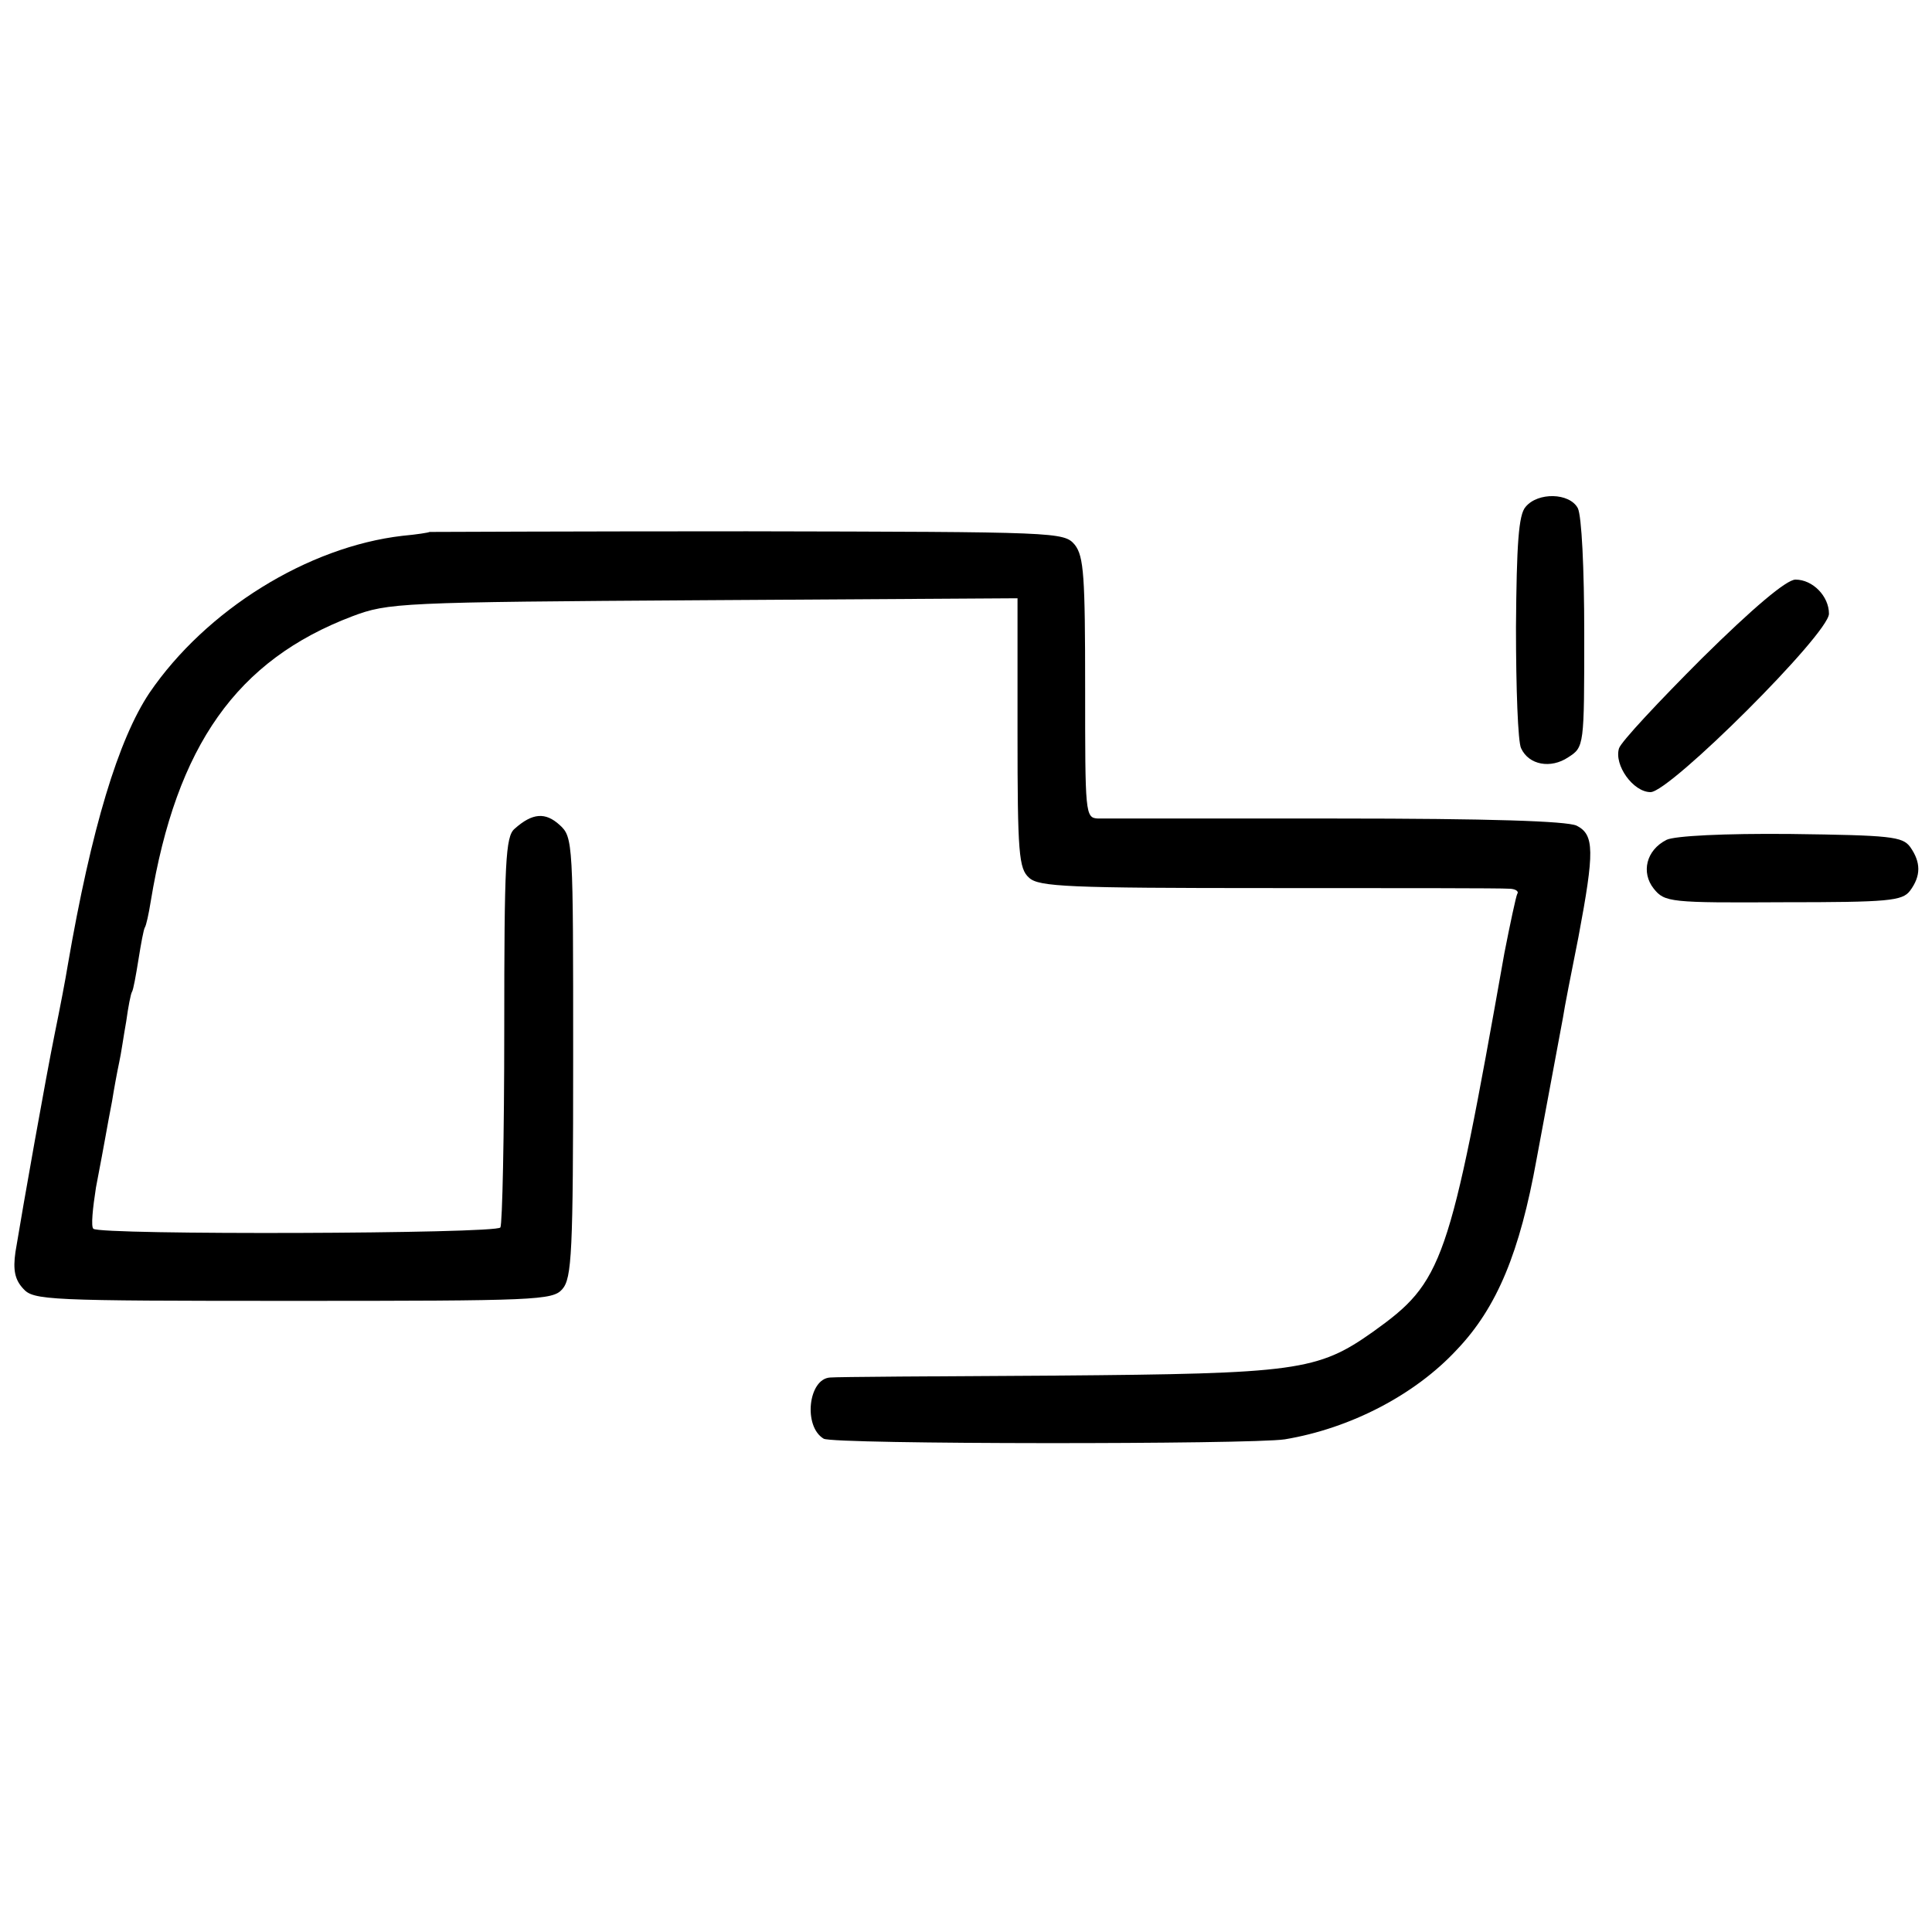 <?xml version="1.0" standalone="no"?>
<!DOCTYPE svg PUBLIC "-//W3C//DTD SVG 20010904//EN"
 "http://www.w3.org/TR/2001/REC-SVG-20010904/DTD/svg10.dtd">
<svg version="1.0" xmlns="http://www.w3.org/2000/svg"
 width="300pt" height="300pt" viewBox="0 0 300 300"
 preserveAspectRatio="xMidYMid meet">
<g transform="translate(0,300) scale(0.1,-0.1)"
fill="#000000" stroke="none">
<path d="M2369 2213 c-11 -12 -14 -58 -15 -187 0 -94 3 -179 8 -188 12 -26 46
-32 73 -14 25 16 25 17 25 192 0 102 -4 183 -10 195 -13 24 -62 25 -81 2z"/>
<path d="M667 2174 c-1 -1 -20 -4 -42 -6 -147 -17 -305 -115 -393 -244 -48
-72 -90 -209 -127 -424 -3 -19 -12 -66 -20 -105 -14 -69 -49 -266 -61 -339 -4
-28 -1 -43 12 -57 16 -18 36 -19 419 -19 377 0 403 1 418 18 15 17 17 56 17
360 0 334 0 342 -21 361 -22 20 -42 19 -70 -6 -14 -12 -16 -51 -16 -312 0
-164 -3 -302 -6 -307 -6 -10 -623 -12 -632 -2 -4 3 -1 32 4 64 15 78 17 93 25
134 3 19 8 46 11 60 3 13 7 42 11 64 3 22 7 43 9 46 2 3 6 25 10 50 4 25 8 47
10 50 2 3 6 21 9 40 40 243 134 375 313 443 56 21 72 22 546 25 l487 3 0 -209
c0 -187 2 -211 18 -225 15 -14 61 -16 372 -16 195 0 363 0 373 -1 10 0 16 -4
13 -8 -2 -4 -11 -46 -20 -92 -86 -485 -95 -510 -204 -588 -86 -61 -119 -65
-492 -68 -184 -1 -342 -2 -351 -3 -34 -2 -42 -76 -10 -95 14 -9 664 -9 716 -1
102 17 202 69 267 139 63 66 98 152 124 296 4 22 29 156 41 220 2 14 13 70 24
125 25 133 25 159 -3 173 -16 7 -134 11 -373 11 -192 0 -359 0 -370 0 -20 1
-20 7 -20 203 0 173 -2 204 -16 222 -17 20 -25 20 -509 21 -270 0 -492 -1
-493 -1z"/>
<path d="M2643 1978 c-67 -67 -126 -130 -129 -140 -8 -26 22 -68 49 -68 30 0
277 246 277 277 0 27 -25 53 -52 53 -14 0 -66 -44 -145 -122z"/>
<path d="M2588 1696 c-32 -16 -40 -51 -20 -76 17 -21 25 -22 201 -21 164 0
185 2 197 18 17 23 17 44 0 68 -12 16 -30 18 -185 20 -105 1 -180 -3 -193 -9z"/>
</g>
</svg>
